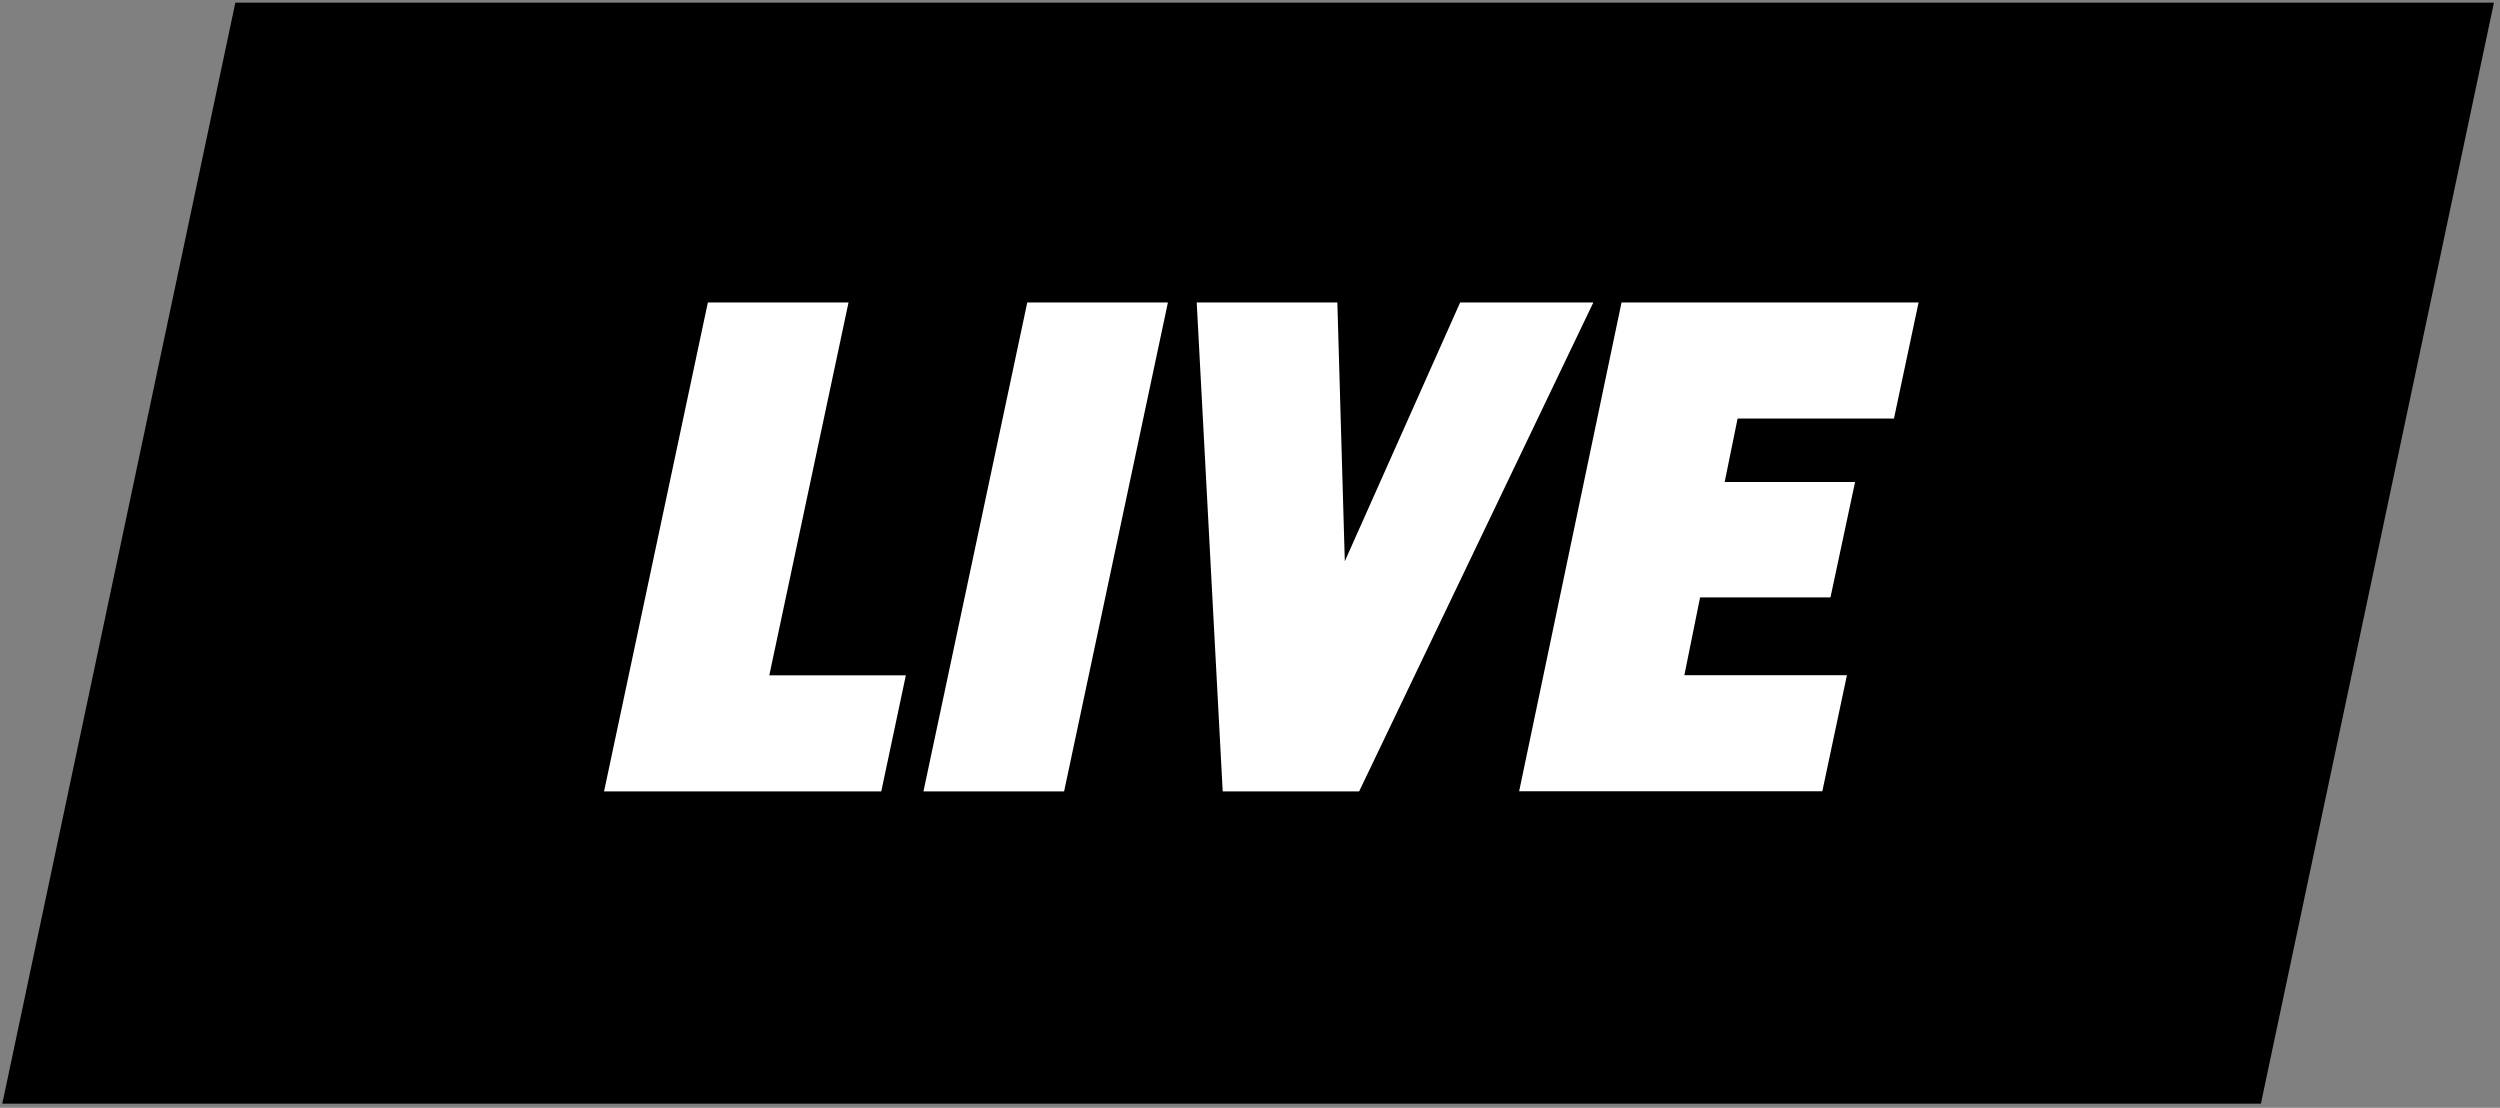 <svg width="167" height="74" viewBox="0 0 167 74" fill="none" xmlns="http://www.w3.org/2000/svg">
<rect x="0" y="0" width="167" height="74" fill="#808080" stroke="none"/>
<path d="M151.028 0.177H15.721L0.153 73.726H15.721H151.028L166.595 0.177H151.028Z" fill="black"/>
<path d="M47.286 20.203H56.682L51.389 45.112H60.511L58.869 52.864H40.351L47.286 20.203ZM68.622 20.203H78.017L71.082 52.864H61.687L68.622 20.203ZM90.798 52.864H81.676L79.94 20.203H89.335L89.833 37.491L97.539 20.203H106.436L90.79 52.864H90.798ZM108.32 20.203H128.161L126.518 27.956H116.072L115.208 32.198H123.919L122.276 39.904H113.566L112.515 45.104H123.374L121.731 52.857H101.478L108.32 20.196V20.203Z" fill="white"/>
</svg>
